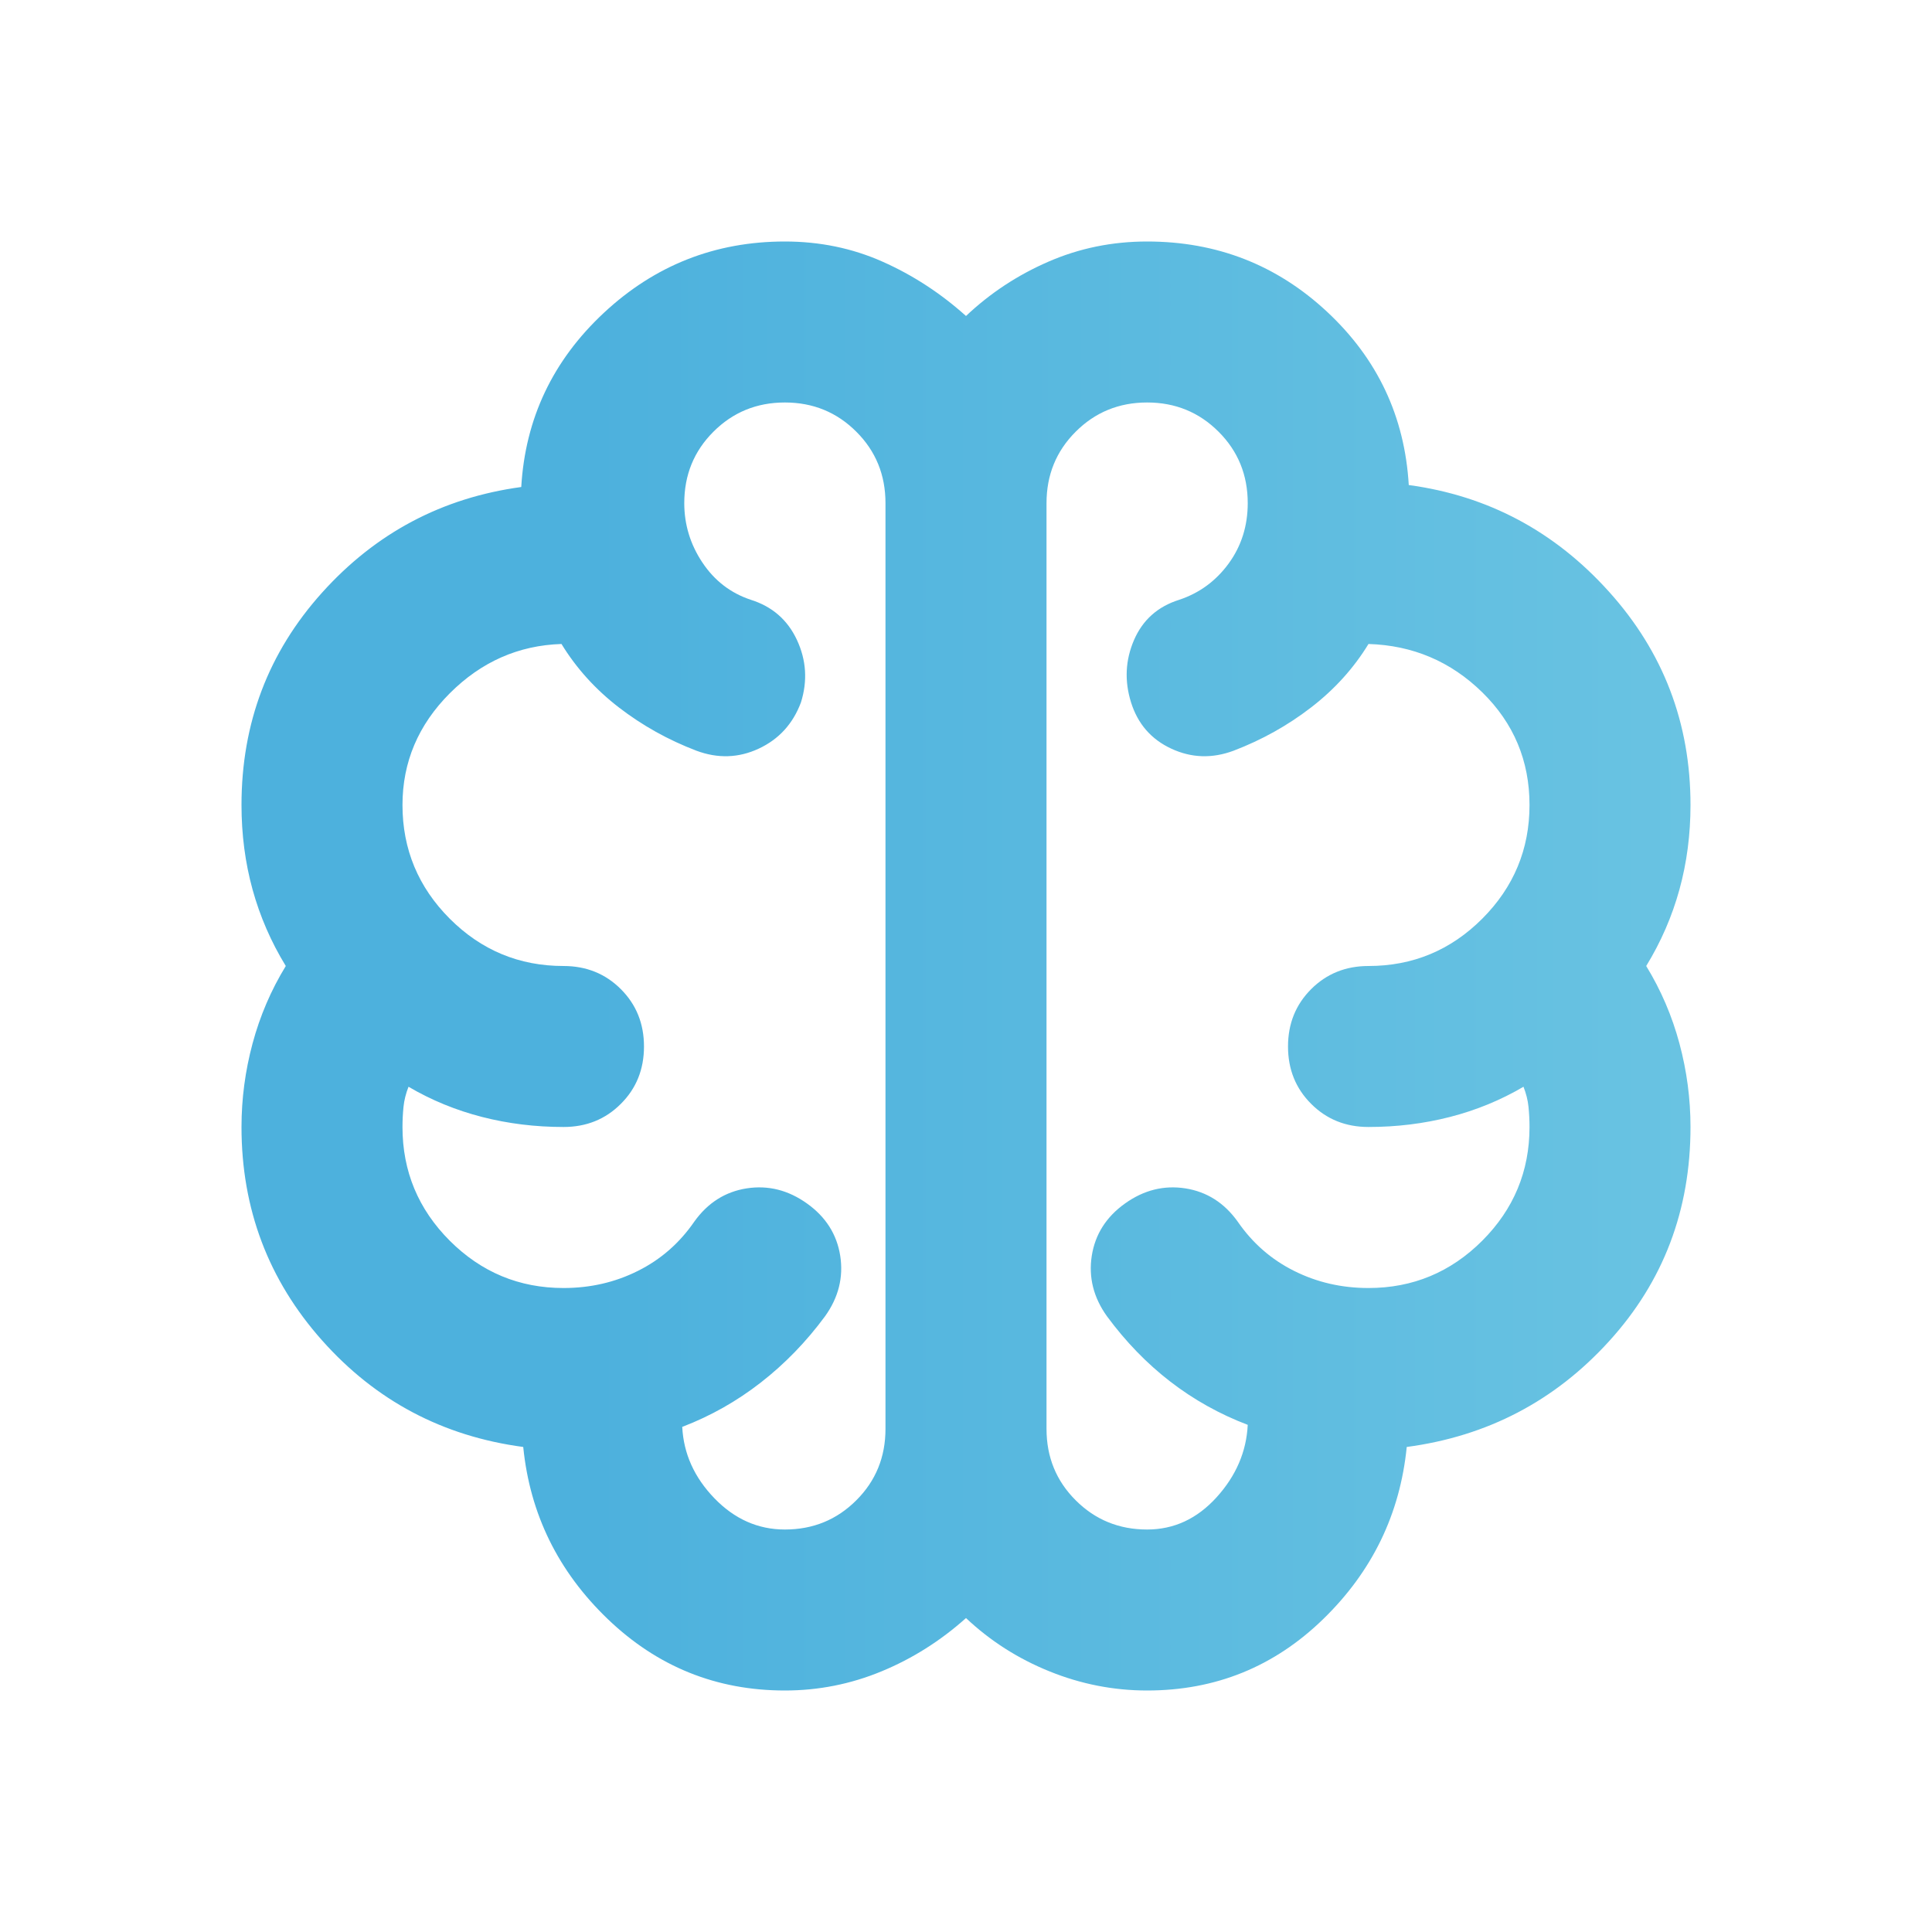 <svg width="40" height="40" viewBox="0 0 40 40" fill="none" xmlns="http://www.w3.org/2000/svg">
<path d="M16.25 35C14.833 35 13.611 34.507 12.583 33.521C11.556 32.535 10.972 31.347 10.833 29.958C9.167 29.736 7.778 29 6.667 27.75C5.556 26.5 5 25.028 5 23.333C5 22.75 5.076 22.174 5.229 21.604C5.382 21.035 5.611 20.5 5.917 20C5.611 19.5 5.382 18.972 5.229 18.417C5.076 17.861 5 17.278 5 16.667C5 14.972 5.556 13.507 6.667 12.271C7.778 11.035 9.153 10.306 10.792 10.083C10.875 8.667 11.444 7.465 12.5 6.479C13.556 5.493 14.806 5 16.25 5C16.972 5 17.646 5.139 18.271 5.417C18.896 5.694 19.472 6.069 20 6.542C20.5 6.069 21.069 5.694 21.708 5.417C22.347 5.139 23.028 5 23.75 5C25.194 5 26.438 5.486 27.479 6.458C28.521 7.431 29.083 8.625 29.167 10.042C30.806 10.264 32.188 11 33.312 12.25C34.438 13.5 35 14.972 35 16.667C35 17.278 34.924 17.861 34.771 18.417C34.618 18.972 34.389 19.5 34.083 20C34.389 20.5 34.618 21.035 34.771 21.604C34.924 22.174 35 22.75 35 23.333C35 25.056 34.438 26.535 33.312 27.771C32.188 29.007 30.792 29.736 29.125 29.958C28.986 31.347 28.41 32.535 27.396 33.521C26.382 34.507 25.167 35 23.75 35C23.056 35 22.382 34.868 21.729 34.604C21.076 34.34 20.5 33.972 20 33.5C19.472 33.972 18.889 34.34 18.25 34.604C17.611 34.868 16.944 35 16.25 35ZM21.667 10.417V29.583C21.667 30.167 21.868 30.66 22.271 31.062C22.674 31.465 23.167 31.667 23.75 31.667C24.306 31.667 24.785 31.444 25.188 31C25.59 30.556 25.806 30.056 25.833 29.5C25.25 29.278 24.715 28.979 24.229 28.604C23.743 28.229 23.306 27.778 22.917 27.25C22.639 26.861 22.535 26.444 22.604 26C22.674 25.556 22.903 25.194 23.292 24.917C23.681 24.639 24.097 24.535 24.542 24.604C24.986 24.674 25.347 24.903 25.625 25.292C25.931 25.736 26.319 26.076 26.792 26.312C27.264 26.549 27.778 26.667 28.333 26.667C29.25 26.667 30.035 26.34 30.688 25.688C31.34 25.035 31.667 24.25 31.667 23.333C31.667 23.194 31.66 23.056 31.646 22.917C31.632 22.778 31.597 22.639 31.542 22.5C31.069 22.778 30.562 22.986 30.021 23.125C29.479 23.264 28.917 23.333 28.333 23.333C27.861 23.333 27.465 23.174 27.146 22.854C26.826 22.535 26.667 22.139 26.667 21.667C26.667 21.194 26.826 20.799 27.146 20.479C27.465 20.16 27.861 20 28.333 20C29.25 20 30.035 19.674 30.688 19.021C31.34 18.368 31.667 17.583 31.667 16.667C31.667 15.75 31.34 14.972 30.688 14.333C30.035 13.694 29.25 13.361 28.333 13.333C28.028 13.833 27.632 14.271 27.146 14.646C26.66 15.021 26.125 15.319 25.542 15.542C25.097 15.708 24.667 15.694 24.25 15.5C23.833 15.306 23.556 14.986 23.417 14.542C23.278 14.097 23.299 13.667 23.479 13.25C23.66 12.833 23.972 12.556 24.417 12.417C24.833 12.278 25.174 12.028 25.438 11.667C25.701 11.306 25.833 10.889 25.833 10.417C25.833 9.833 25.632 9.34 25.229 8.938C24.826 8.535 24.333 8.333 23.75 8.333C23.167 8.333 22.674 8.535 22.271 8.938C21.868 9.34 21.667 9.833 21.667 10.417ZM18.333 29.583V10.417C18.333 9.833 18.132 9.34 17.729 8.938C17.326 8.535 16.833 8.333 16.25 8.333C15.667 8.333 15.174 8.535 14.771 8.938C14.368 9.34 14.167 9.833 14.167 10.417C14.167 10.861 14.292 11.271 14.542 11.646C14.792 12.021 15.125 12.278 15.542 12.417C15.986 12.556 16.306 12.833 16.5 13.25C16.694 13.667 16.722 14.097 16.583 14.542C16.417 14.986 16.125 15.306 15.708 15.5C15.292 15.694 14.861 15.708 14.417 15.542C13.833 15.319 13.299 15.021 12.812 14.646C12.326 14.271 11.931 13.833 11.625 13.333C10.736 13.361 9.965 13.701 9.312 14.354C8.66 15.007 8.333 15.778 8.333 16.667C8.333 17.583 8.66 18.368 9.312 19.021C9.965 19.674 10.75 20 11.667 20C12.139 20 12.535 20.16 12.854 20.479C13.174 20.799 13.333 21.194 13.333 21.667C13.333 22.139 13.174 22.535 12.854 22.854C12.535 23.174 12.139 23.333 11.667 23.333C11.083 23.333 10.521 23.264 9.979 23.125C9.438 22.986 8.931 22.778 8.458 22.5C8.403 22.639 8.368 22.778 8.354 22.917C8.34 23.056 8.333 23.194 8.333 23.333C8.333 24.25 8.66 25.035 9.312 25.688C9.965 26.34 10.75 26.667 11.667 26.667C12.222 26.667 12.736 26.549 13.208 26.312C13.681 26.076 14.069 25.736 14.375 25.292C14.653 24.903 15.014 24.674 15.458 24.604C15.903 24.535 16.319 24.639 16.708 24.917C17.097 25.194 17.326 25.556 17.396 26C17.465 26.444 17.361 26.861 17.083 27.25C16.694 27.778 16.25 28.236 15.75 28.625C15.25 29.014 14.708 29.319 14.125 29.542C14.153 30.097 14.375 30.59 14.792 31.021C15.208 31.451 15.694 31.667 16.25 31.667C16.833 31.667 17.326 31.465 17.729 31.062C18.132 30.66 18.333 30.167 18.333 29.583Z" fill="url(#paint0_linear_132_174)"/>
<defs>
<linearGradient id="paint0_linear_132_174" x1="5" y1="20" x2="35" y2="20" gradientUnits="userSpaceOnUse">
<stop stop-color="#4DB1DD"/>
<stop offset="0.24" stop-color="#4DB1DD"/>
<stop offset="1" stop-color="#69C3E2"/>
</linearGradient>
</defs>
</svg>
